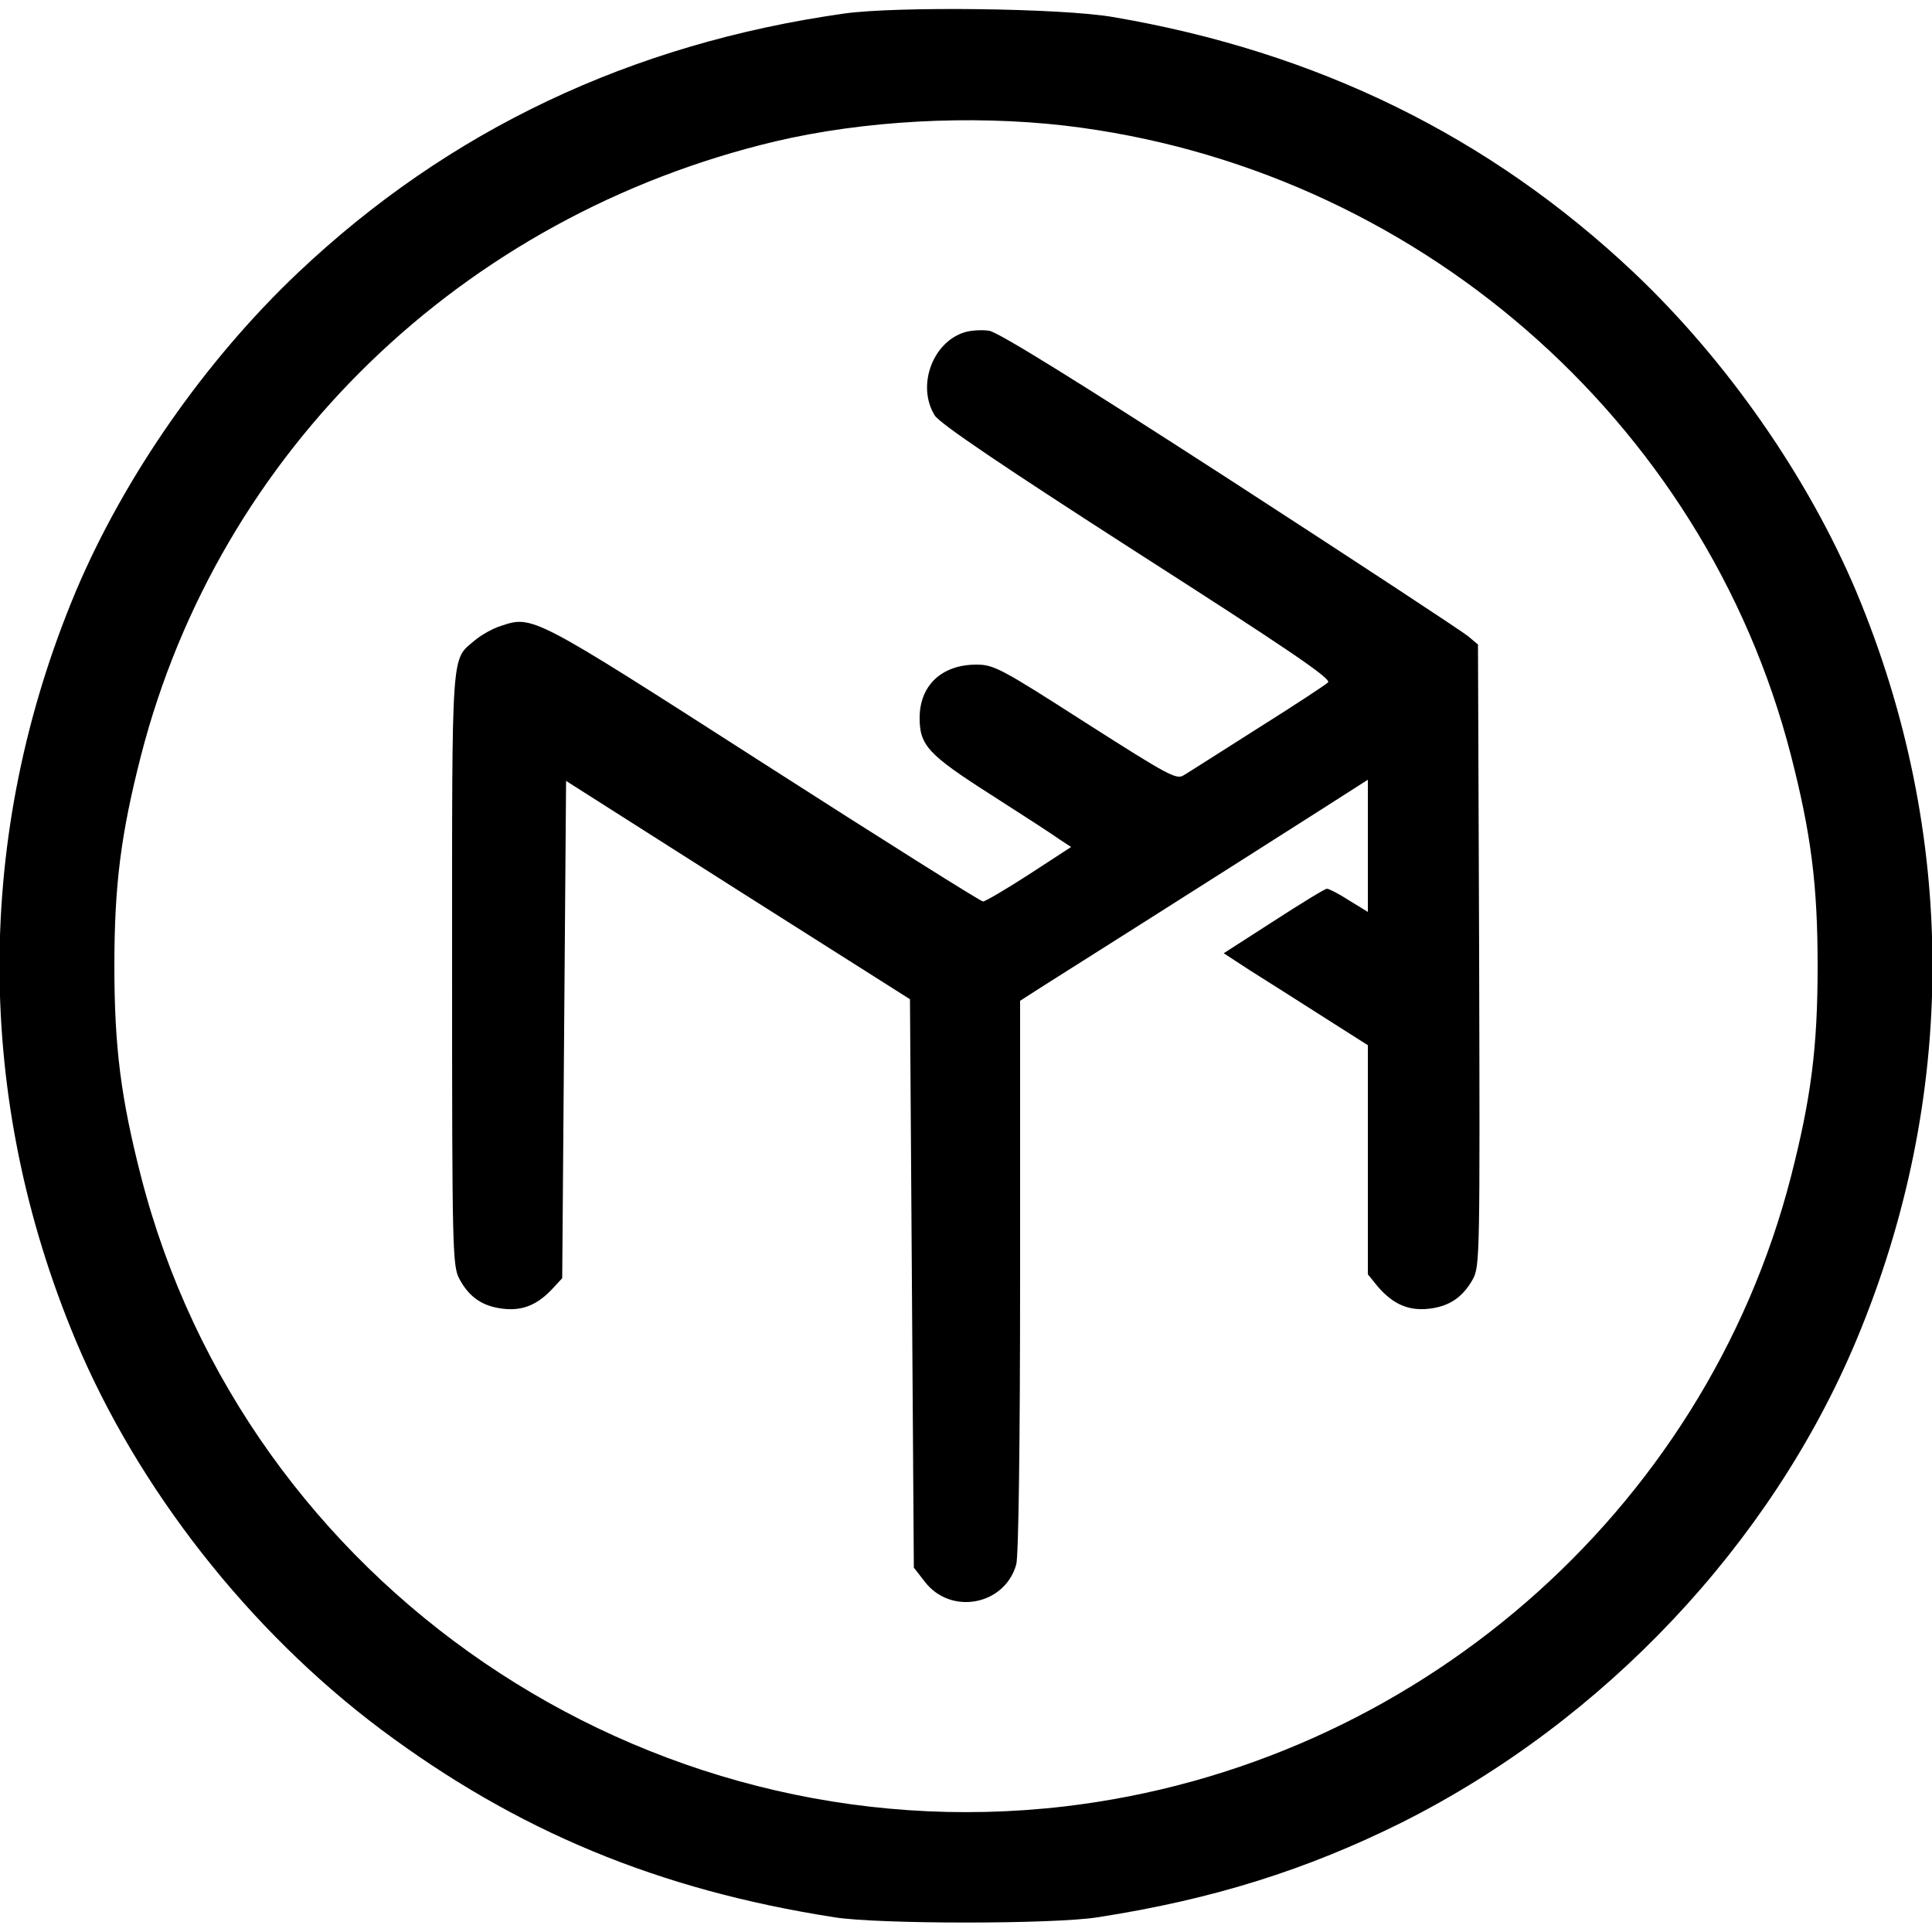<?xml version="1.0" standalone="no"?>
<!DOCTYPE svg PUBLIC "-//W3C//DTD SVG 20010904//EN"
 "http://www.w3.org/TR/2001/REC-SVG-20010904/DTD/svg10.dtd">
<svg version="1.0" xmlns="http://www.w3.org/2000/svg"
 width="500pt" height="500pt" viewBox="0 0 500 500"
 preserveAspectRatio="xMidYMid meet">
<g transform="translate(0,500) scale(0.1,-0.1)"
fill="#000000" stroke="none">
<path d="M2185 4965 c-552 -78 -1024 -302 -1413 -670 -242 -229 -451 -530
-576 -826 -263 -628 -263 -1310 0 -1938 161 -384 448 -750 789 -1006 353 -264
719 -416 1175 -487 114 -18 566 -18 680 0 298 46 542 123 789 246 523 263 954
720 1175 1247 263 628 263 1310 0 1938 -125 296 -334 597 -576 826 -373 352
-819 571 -1348 661 -134 23 -559 28 -695 9z m570 -290 c902 -106 1656 -759
1880 -1630 52 -203 69 -334 69 -545 0 -211 -17 -342 -69 -545 -224 -871 -978
-1524 -1880 -1630 -1089 -127 -2119 575 -2390 1630 -52 203 -69 334 -69 545 0
211 17 342 69 545 203 788 831 1396 1641 1589 229 54 505 69 749 41z"/>
<path d="M2496 4140 c-83 -26 -124 -139 -77 -215 13 -21 174 -130 524 -355
384 -246 504 -327 494 -336 -6 -6 -88 -60 -182 -119 -93 -59 -179 -114 -191
-121 -19 -13 -40 -1 -255 136 -218 140 -237 150 -282 150 -90 0 -147 -54 -147
-138 0 -71 22 -95 185 -199 83 -53 163 -105 178 -116 l29 -19 -109 -71 c-59
-38 -113 -70 -119 -70 -6 0 -262 161 -569 358 -597 383 -596 383 -679 355 -20
-6 -50 -23 -67 -37 -62 -53 -59 -9 -59 -850 0 -729 1 -770 19 -803 25 -47 60
-71 113 -77 50 -6 89 10 128 52 l25 27 5 643 5 644 445 -283 445 -282 5 -735
5 -736 28 -36 c67 -88 207 -62 237 44 6 21 10 313 10 747 l0 712 53 34 c312
197 807 512 825 524 l22 14 0 -171 0 -171 -49 30 c-26 17 -52 30 -57 30 -5 0
-67 -38 -138 -84 l-129 -83 69 -45 c38 -24 122 -77 186 -118 l118 -75 0 -297
0 -296 26 -32 c39 -45 79 -63 132 -57 53 6 88 30 114 77 18 33 18 70 16 838
l-3 804 -25 21 c-14 12 -291 194 -615 404 -399 258 -601 383 -625 387 -19 3
-48 1 -64 -4z"/>
</g>
</svg>
